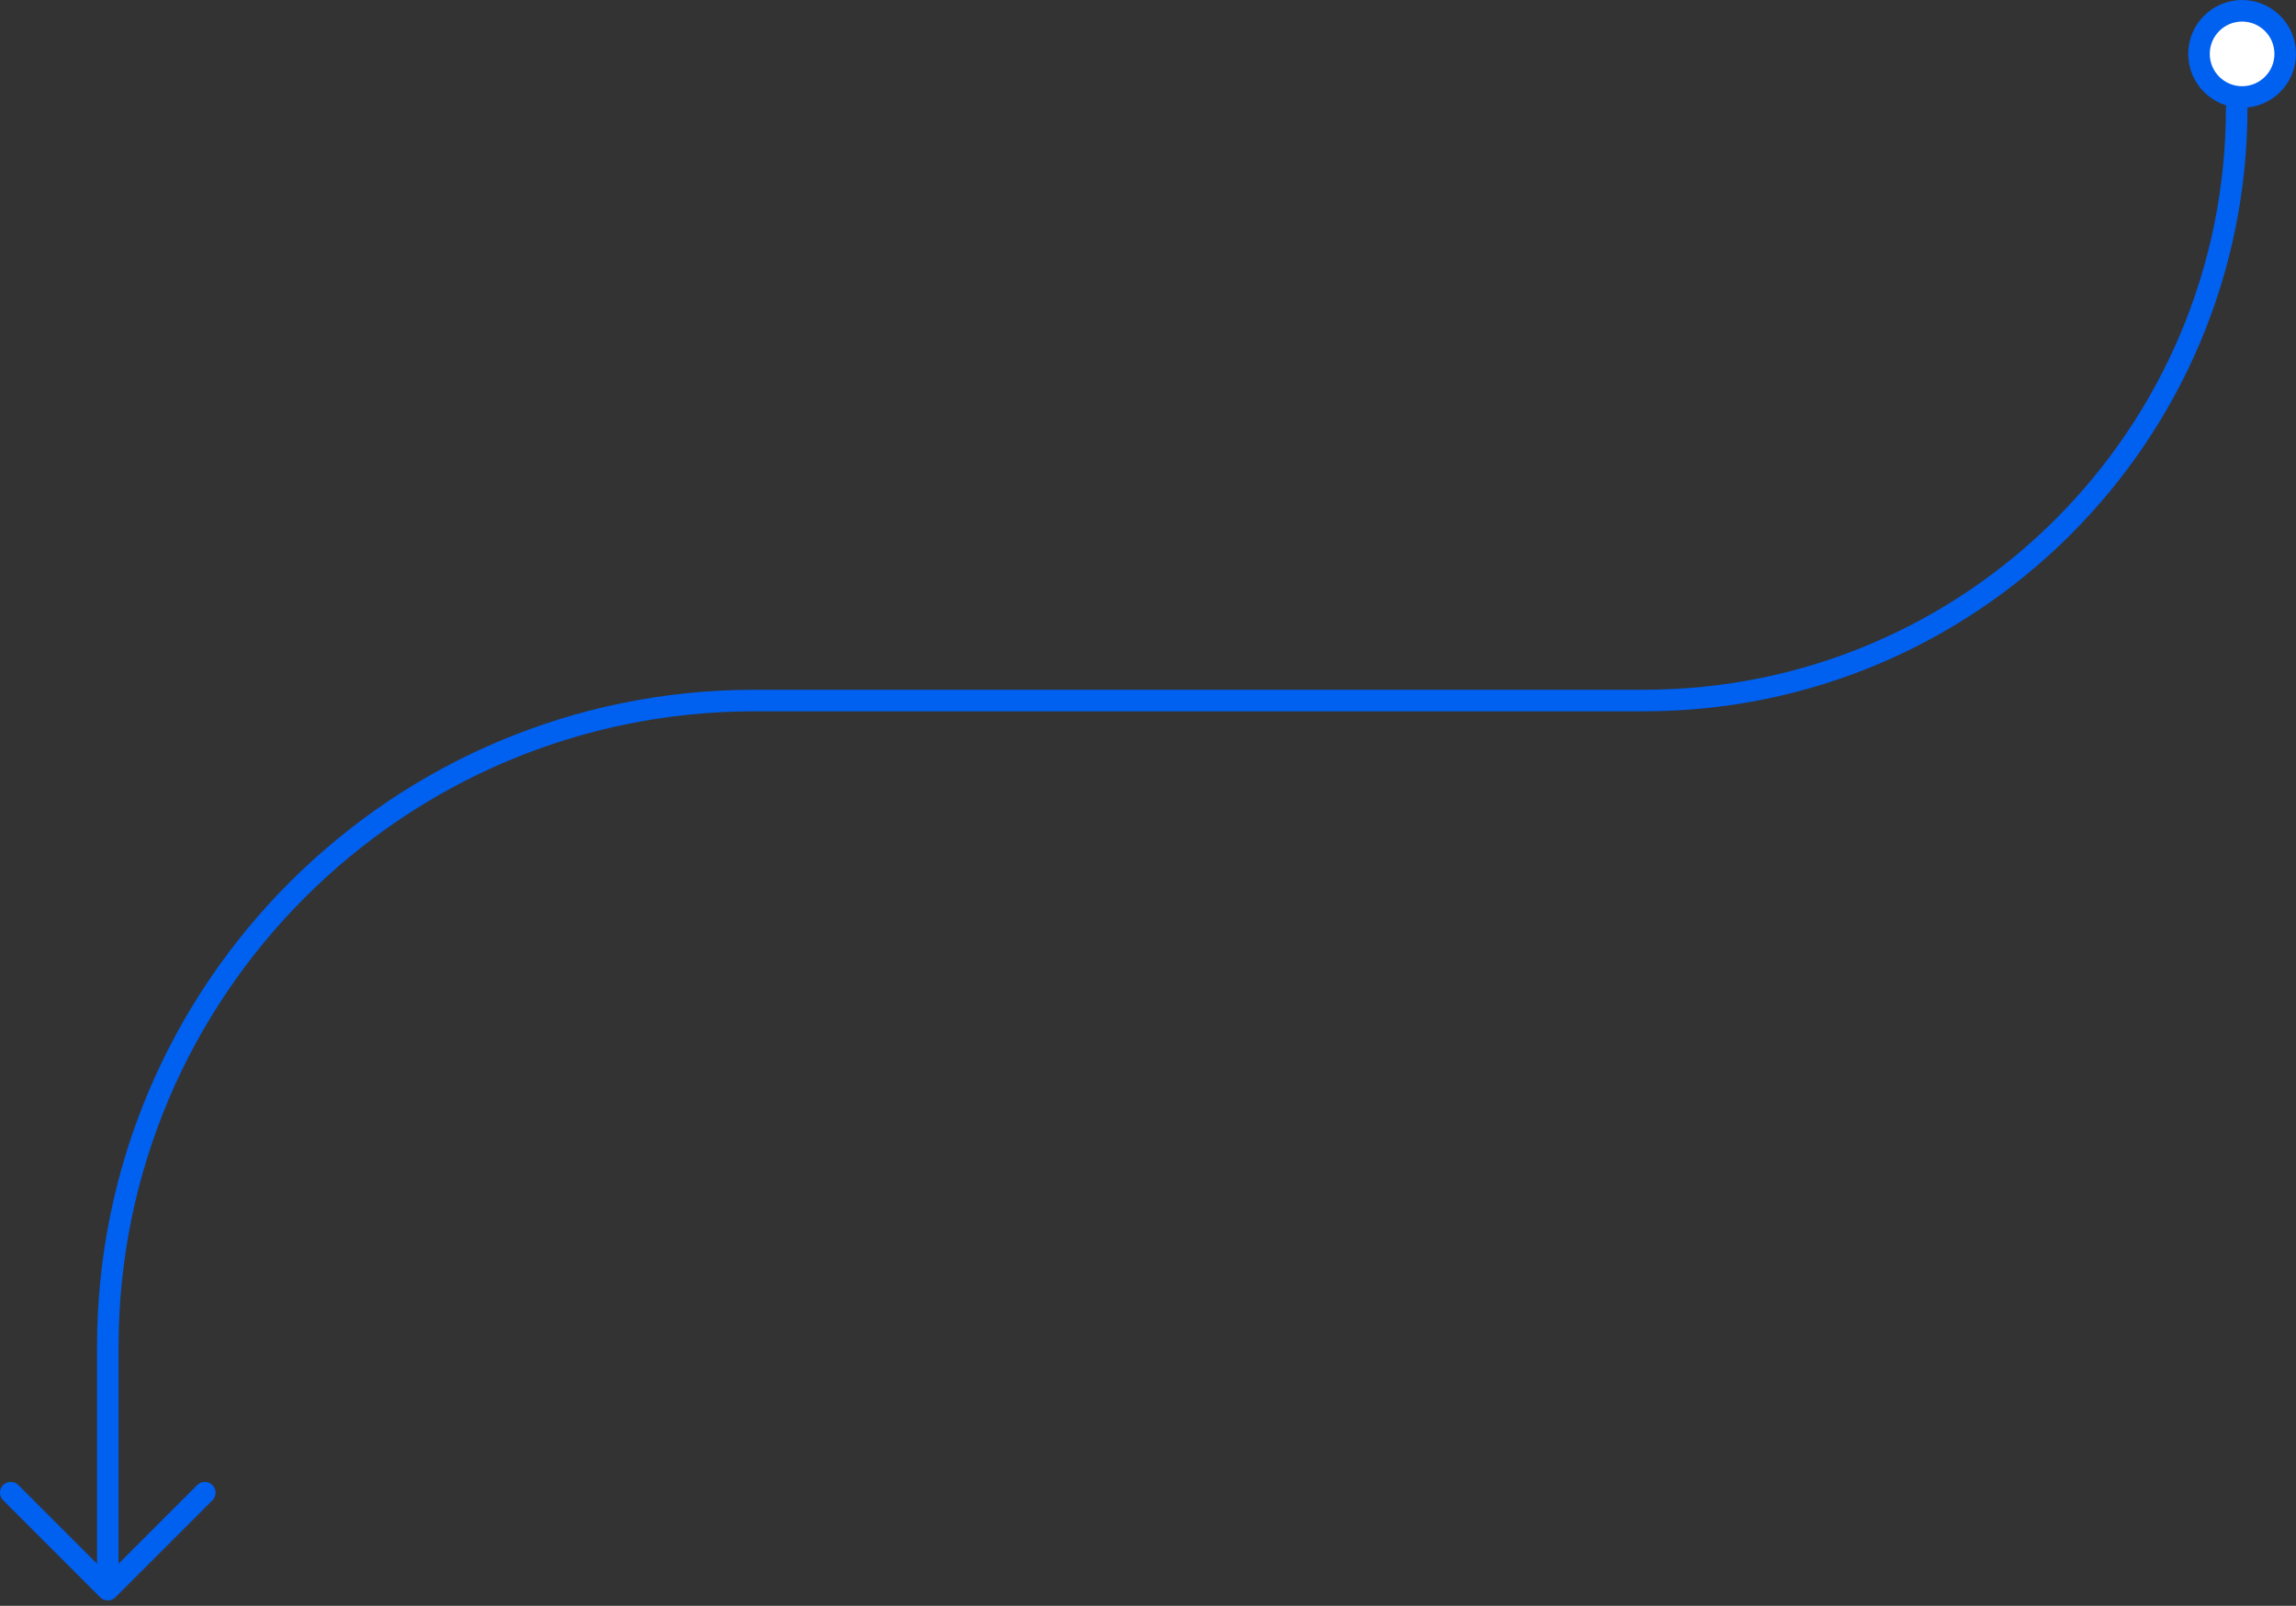 <?xml version="1.0" encoding="UTF-8"?> <svg xmlns="http://www.w3.org/2000/svg" width="213" height="149" viewBox="0 0 213 149" fill="none"><rect x="0" y="0" width="213" height="149" fill="#333333" stroke="none"/> <path d="M10 147V125C10 91.863 36.863 65 70 65H152.5C182.876 65 207.5 40.376 207.5 10V10" stroke="#0060F0" stroke-width="2" stroke-linecap="round" stroke-linejoin="round"></path> <path d="M1 138.5L10 147.5L19 138.5" stroke="#0060F0" stroke-width="2" stroke-linecap="round" stroke-linejoin="round"></path> <circle cx="208" cy="5" r="4" fill="white" stroke="#0060F0" stroke-width="2"></circle> </svg> 